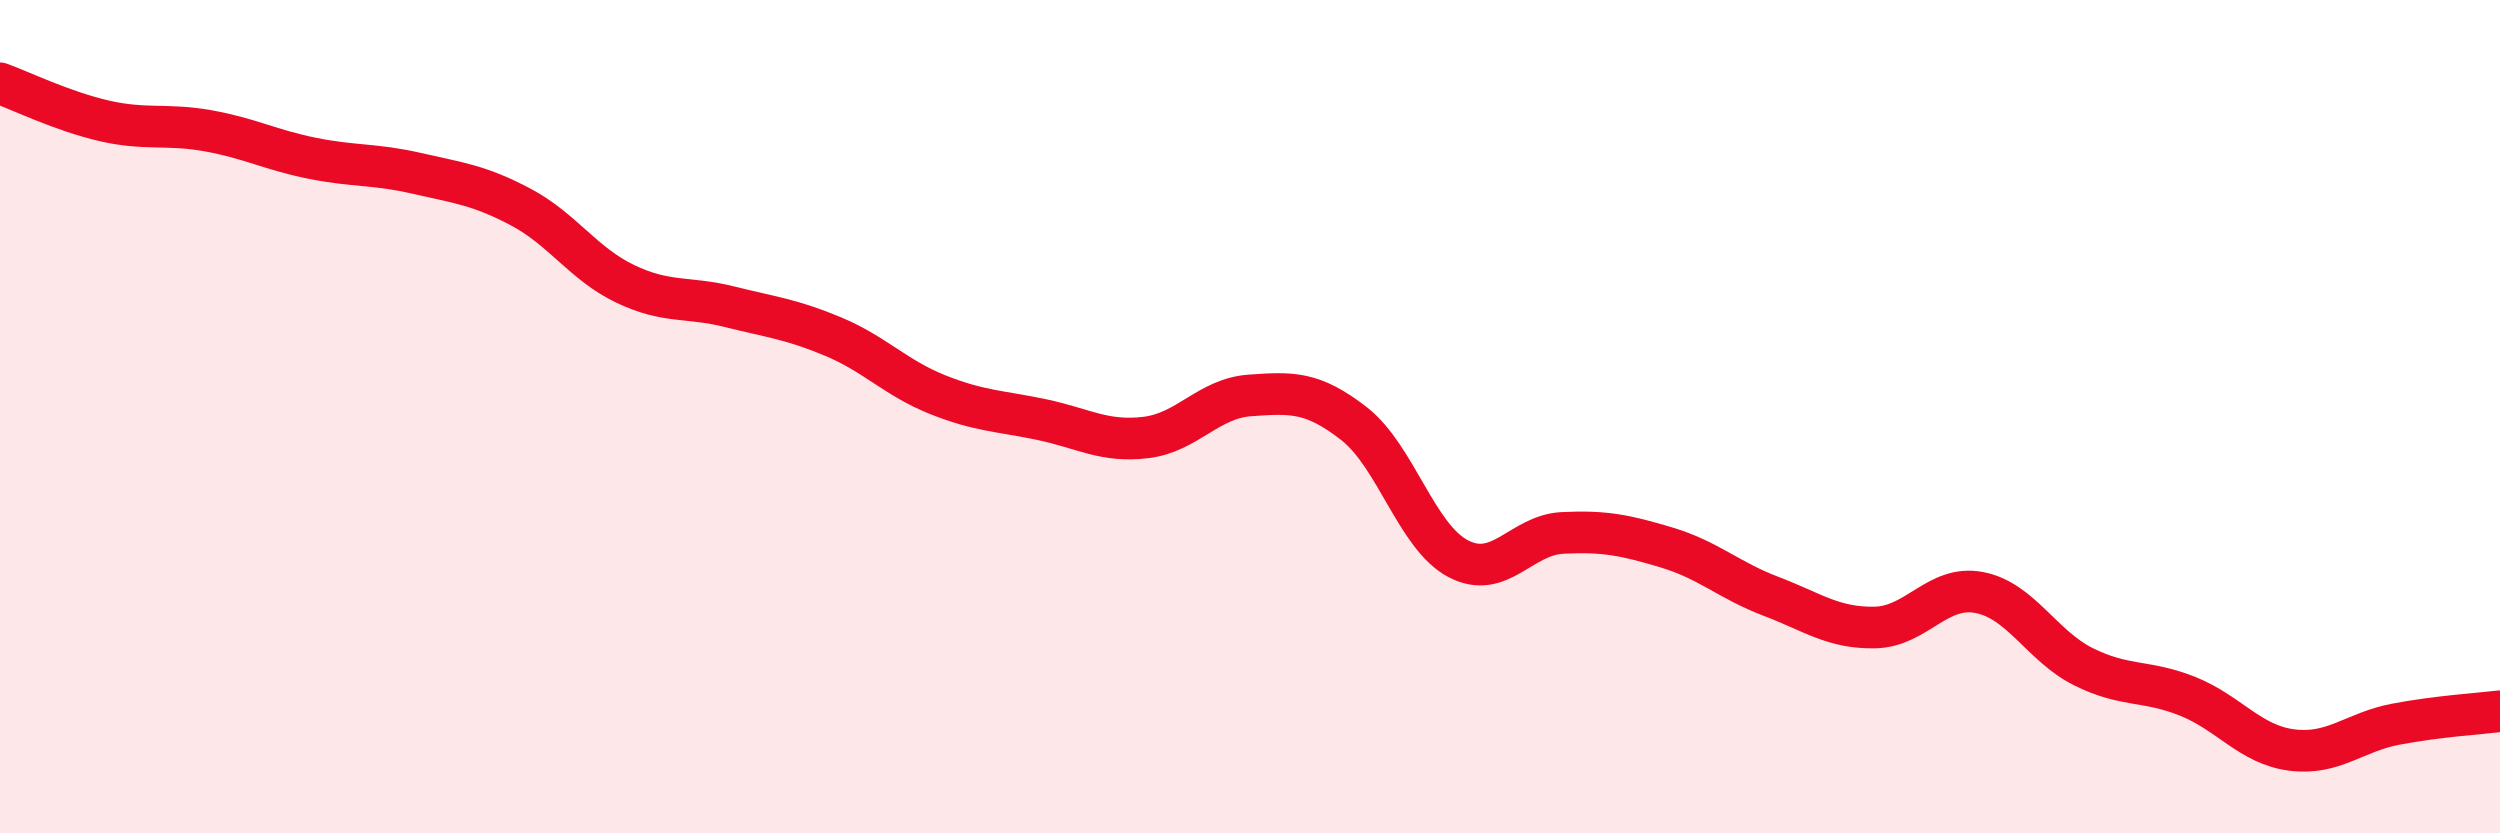 
    <svg width="60" height="20" viewBox="0 0 60 20" xmlns="http://www.w3.org/2000/svg">
      <path
        d="M 0,2 C 0.5,2.18 1.5,2.67 2.5,2.9 C 3.5,3.13 4,2.96 5,3.14 C 6,3.32 6.5,3.6 7.5,3.8 C 8.5,4 9,3.93 10,4.16 C 11,4.39 11.5,4.44 12.5,4.97 C 13.5,5.5 14,6.33 15,6.81 C 16,7.29 16.5,7.11 17.5,7.36 C 18.5,7.61 19,7.66 20,8.08 C 21,8.5 21.5,9.07 22.5,9.47 C 23.5,9.87 24,9.86 25,10.07 C 26,10.28 26.5,10.62 27.5,10.5 C 28.5,10.38 29,9.56 30,9.49 C 31,9.42 31.5,9.39 32.5,10.17 C 33.5,10.95 34,12.89 35,13.41 C 36,13.93 36.5,12.84 37.5,12.79 C 38.5,12.74 39,12.84 40,13.14 C 41,13.44 41.5,13.93 42.5,14.31 C 43.5,14.69 44,15.08 45,15.06 C 46,15.04 46.5,14.03 47.5,14.22 C 48.5,14.41 49,15.5 50,16 C 51,16.5 51.5,16.31 52.5,16.71 C 53.5,17.11 54,17.87 55,18 C 56,18.13 56.5,17.57 57.5,17.38 C 58.5,17.19 59.5,17.13 60,17.07L60 20L0 20Z"
        fill="#EB0A25"
        opacity="0.1"
        stroke-linecap="round"
        stroke-linejoin="round"
      />
      <path
        d="M 0,2 C 0.5,2.18 1.5,2.67 2.5,2.9 C 3.5,3.13 4,2.96 5,3.14 C 6,3.32 6.5,3.6 7.5,3.8 C 8.5,4 9,3.93 10,4.16 C 11,4.39 11.5,4.44 12.5,4.97 C 13.5,5.5 14,6.33 15,6.81 C 16,7.29 16.5,7.11 17.5,7.36 C 18.5,7.61 19,7.66 20,8.08 C 21,8.5 21.5,9.07 22.5,9.47 C 23.5,9.87 24,9.86 25,10.07 C 26,10.28 26.5,10.62 27.5,10.5 C 28.5,10.38 29,9.56 30,9.49 C 31,9.42 31.5,9.39 32.5,10.17 C 33.5,10.95 34,12.89 35,13.41 C 36,13.93 36.5,12.84 37.5,12.79 C 38.5,12.74 39,12.84 40,13.14 C 41,13.44 41.5,13.93 42.5,14.31 C 43.5,14.69 44,15.08 45,15.06 C 46,15.04 46.5,14.03 47.5,14.22 C 48.5,14.41 49,15.5 50,16 C 51,16.5 51.5,16.31 52.5,16.71 C 53.5,17.11 54,17.87 55,18 C 56,18.13 56.5,17.57 57.5,17.38 C 58.5,17.19 59.5,17.13 60,17.07"
        stroke="#EB0A25"
        stroke-width="1"
        fill="none"
        stroke-linecap="round"
        stroke-linejoin="round"
      />
    </svg>
  